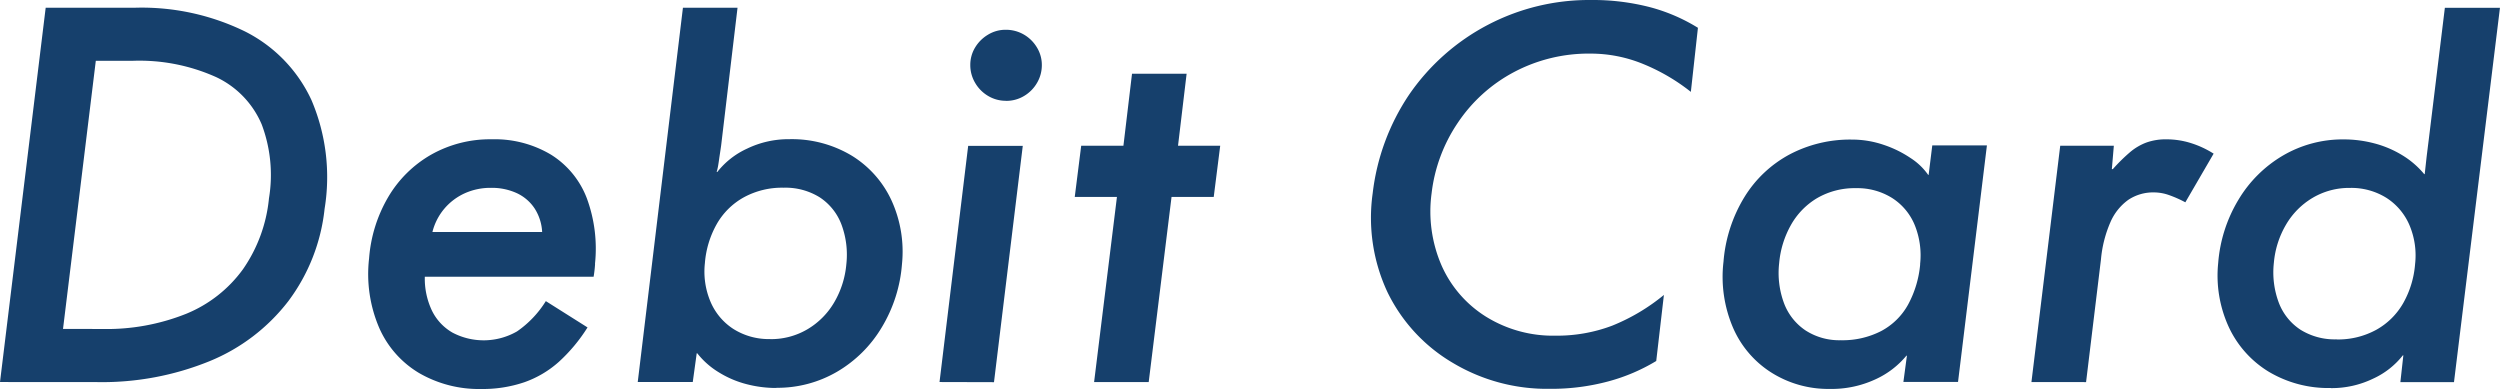 <svg xmlns="http://www.w3.org/2000/svg" xmlns:xlink="http://www.w3.org/1999/xlink" width="70.695" height="11" viewBox="0 0 70.695 11"><defs><clipPath id="a"><rect width="70.695" height="11" fill="#16406c"/></clipPath></defs><g transform="translate(0 0)" clip-path="url(#a)"><path d="M250.845,24.064l.814-6.682h1.516l-.056.66h.028a5,5,0,0,1,.484-.477,1.575,1.575,0,0,1,.463-.274,1.63,1.63,0,0,1,.569-.091,2.3,2.3,0,0,1,.688.105,2.7,2.7,0,0,1,.646.3l-.8,1.376a3.288,3.288,0,0,0-.477-.21,1.285,1.285,0,0,0-.407-.07,1.264,1.264,0,0,0-.73.211,1.515,1.515,0,0,0-.505.632,3.373,3.373,0,0,0-.267,1.053l-.421,3.468Z" transform="translate(-193.4 -13.26)" fill="#16406c"/><path d="M277.043,11.708a3.288,3.288,0,0,1-1.762-.463,2.916,2.916,0,0,1-1.13-1.271,3.483,3.483,0,0,1-.295-1.8,4.067,4.067,0,0,1,.569-1.783,3.573,3.573,0,0,1,1.263-1.257,3.345,3.345,0,0,1,1.72-.456,3.4,3.4,0,0,1,.863.112,2.934,2.934,0,0,1,.793.337,2.45,2.45,0,0,1,.618.533h.014l.028-.253c.009-.084.019-.169.028-.253l.028-.225c.009-.075.019-.15.028-.224l.458-3.748h1.558l-1.3,10.585h-1.516l.084-.758h-.014a2.264,2.264,0,0,1-.842.66,2.69,2.69,0,0,1-1.193.267m.161-1.376a2.249,2.249,0,0,0,1.124-.274,1.991,1.991,0,0,0,.763-.758,2.665,2.665,0,0,0,.333-1.1,2.192,2.192,0,0,0-.159-1.1,1.712,1.712,0,0,0-.652-.772,1.871,1.871,0,0,0-1.033-.281,2.022,2.022,0,0,0-1.054.281,2.127,2.127,0,0,0-.756.765,2.563,2.563,0,0,0-.34,1.074,2.443,2.443,0,0,0,.139,1.123,1.586,1.586,0,0,0,.611.765,1.828,1.828,0,0,0,1.027.274" transform="translate(-211.13 -0.736)" fill="#16406c"/><path d="M175.519,0a6.174,6.174,0,0,0-5.141,2.683,6.3,6.3,0,0,0-1.026,2.781,4.964,4.964,0,0,0,.419,2.8,4.7,4.7,0,0,0,1.851,2,5.187,5.187,0,0,0,2.74.731,6.18,6.18,0,0,0,1.656-.211,5.23,5.23,0,0,0,1.352-.576l.217-1.868a5.573,5.573,0,0,1-1.467.871,4.408,4.408,0,0,1-1.6.281,3.59,3.59,0,0,1-1.959-.534A3.255,3.255,0,0,1,171.3,7.508a3.834,3.834,0,0,1-.282-2.044,4.483,4.483,0,0,1,.738-1.988,4.376,4.376,0,0,1,1.583-1.433,4.508,4.508,0,0,1,2.176-.527,3.907,3.907,0,0,1,1.489.295,5.524,5.524,0,0,1,1.345.787l.2-1.812A5.015,5.015,0,0,0,177.182.2a6.468,6.468,0,0,0-1.663-.2" transform="translate(-130.535 0)" fill="#16406c"/><path d="M218.552,18.232h-.014a1.764,1.764,0,0,0-.491-.471,3.127,3.127,0,0,0-.772-.379,2.781,2.781,0,0,0-.9-.147,3.661,3.661,0,0,0-1.756.421,3.361,3.361,0,0,0-1.278,1.208,4.119,4.119,0,0,0-.59,1.826,3.649,3.649,0,0,0,.274,1.875,2.827,2.827,0,0,0,1.1,1.271,3.012,3.012,0,0,0,1.622.45,2.949,2.949,0,0,0,1.306-.274,2.446,2.446,0,0,0,.871-.667h.014l-.1.744h1.545L220.2,17.4h-1.545Zm-.239,2.528a2.933,2.933,0,0,1-.344,1.145,1.87,1.87,0,0,1-.758.744,2.387,2.387,0,0,1-1.145.26,1.755,1.755,0,0,1-.99-.274,1.605,1.605,0,0,1-.611-.766,2.456,2.456,0,0,1-.14-1.138,2.668,2.668,0,0,1,.33-1.075,2.053,2.053,0,0,1,.744-.766,2.112,2.112,0,0,1,1.1-.281,1.85,1.85,0,0,1,1.025.281,1.65,1.65,0,0,1,.639.773,2.278,2.278,0,0,1,.147,1.1" transform="translate(-164.014 -13.288)" fill="#16406c"/><path d="M82.667,11.707a3.308,3.308,0,0,1-.856-.112,2.819,2.819,0,0,1-.779-.337,2.266,2.266,0,0,1-.6-.533h-.014l-.112.814H78.75L80.028.954h1.544l-.464,3.9c-.009.065-.019.129-.028.189s-.019.124-.028.19-.019.126-.028.183a1.658,1.658,0,0,1-.042.183H81a2.271,2.271,0,0,1,.842-.66,2.692,2.692,0,0,1,1.193-.267,3.288,3.288,0,0,1,1.762.463,2.919,2.919,0,0,1,1.13,1.271,3.484,3.484,0,0,1,.295,1.8,4.059,4.059,0,0,1-.569,1.783,3.568,3.568,0,0,1-1.263,1.257,3.342,3.342,0,0,1-1.72.456m-.174-1.376a2.025,2.025,0,0,0,1.056-.281,2.131,2.131,0,0,0,.757-.765,2.571,2.571,0,0,0,.34-1.074,2.443,2.443,0,0,0-.139-1.123,1.59,1.59,0,0,0-.611-.765,1.833,1.833,0,0,0-1.028-.274,2.254,2.254,0,0,0-1.125.274,1.991,1.991,0,0,0-.764.758,2.664,2.664,0,0,0-.333,1.1,2.186,2.186,0,0,0,.16,1.095,1.708,1.708,0,0,0,.653.772,1.873,1.873,0,0,0,1.035.281" transform="translate(-60.716 -0.736)" fill="#16406c"/><path d="M116,24.678,116.81,18h1.544l-.814,6.682Z" transform="translate(-89.432 -13.875)" fill="#16406c"/><path d="M120.829,5.687a.969.969,0,0,1-.513-.14,1.027,1.027,0,0,1-.365-.372.98.98,0,0,1-.134-.5.943.943,0,0,1,.134-.491,1.049,1.049,0,0,1,.365-.365.947.947,0,0,1,.5-.14,1.009,1.009,0,0,1,.512.133,1.033,1.033,0,0,1,.372.365.946.946,0,0,1,.14.5.982.982,0,0,1-.134.5,1.027,1.027,0,0,1-.365.372.97.97,0,0,1-.513.14" transform="translate(-92.379 -2.837)" fill="#16406c"/><path d="M133.256,17.825l.646-5.236h-1.193l.182-1.446h1.194l.243-2.036h1.544l-.243,2.036h1.193l-.183,1.446h-1.193l-.646,5.236Z" transform="translate(-102.317 -7.021)" fill="#16406c"/><path d="M0,11.539,1.292.954H3.83a6.658,6.658,0,0,1,3.089.667A4.092,4.092,0,0,1,8.807,3.565,5.552,5.552,0,0,1,9.179,6.64,5.283,5.283,0,0,1,8.154,9.251a5.37,5.37,0,0,1-2.232,1.7,8.056,8.056,0,0,1-3.173.59Zm2.889-1.5a6.048,6.048,0,0,0,2.372-.428A3.718,3.718,0,0,0,6.869,8.352a4.226,4.226,0,0,0,.737-2.008A4.054,4.054,0,0,0,7.4,4.253,2.6,2.6,0,0,0,6.118,2.919a5.286,5.286,0,0,0-2.386-.463H2.709l-.927,7.581Z" transform="translate(0 -0.736)" fill="#16406c"/><path d="M51.9,20.723a4.116,4.116,0,0,0-.232-1.86,2.5,2.5,0,0,0-1.011-1.229,3.1,3.1,0,0,0-1.678-.435,3.383,3.383,0,0,0-1.713.435,3.32,3.32,0,0,0-1.214,1.2,4.014,4.014,0,0,0-.54,1.734,3.858,3.858,0,0,0,.281,1.951,2.788,2.788,0,0,0,1.137,1.292,3.376,3.376,0,0,0,1.755.449,3.653,3.653,0,0,0,1.214-.19,2.909,2.909,0,0,0,.976-.575,4.665,4.665,0,0,0,.814-.976l-1.179-.744a2.89,2.89,0,0,1-.814.856,1.891,1.891,0,0,1-1.825.035,1.446,1.446,0,0,1-.583-.625,2.109,2.109,0,0,1-.2-.955h4.773a3.454,3.454,0,0,0,.042-.365m-4.6-.9a1.634,1.634,0,0,1,.337-.66,1.653,1.653,0,0,1,.576-.435,1.766,1.766,0,0,1,.744-.154,1.692,1.692,0,0,1,.723.147,1.22,1.22,0,0,1,.505.428,1.355,1.355,0,0,1,.218.674Z" transform="translate(-35.075 -13.26)" fill="#16406c"/></g></svg>